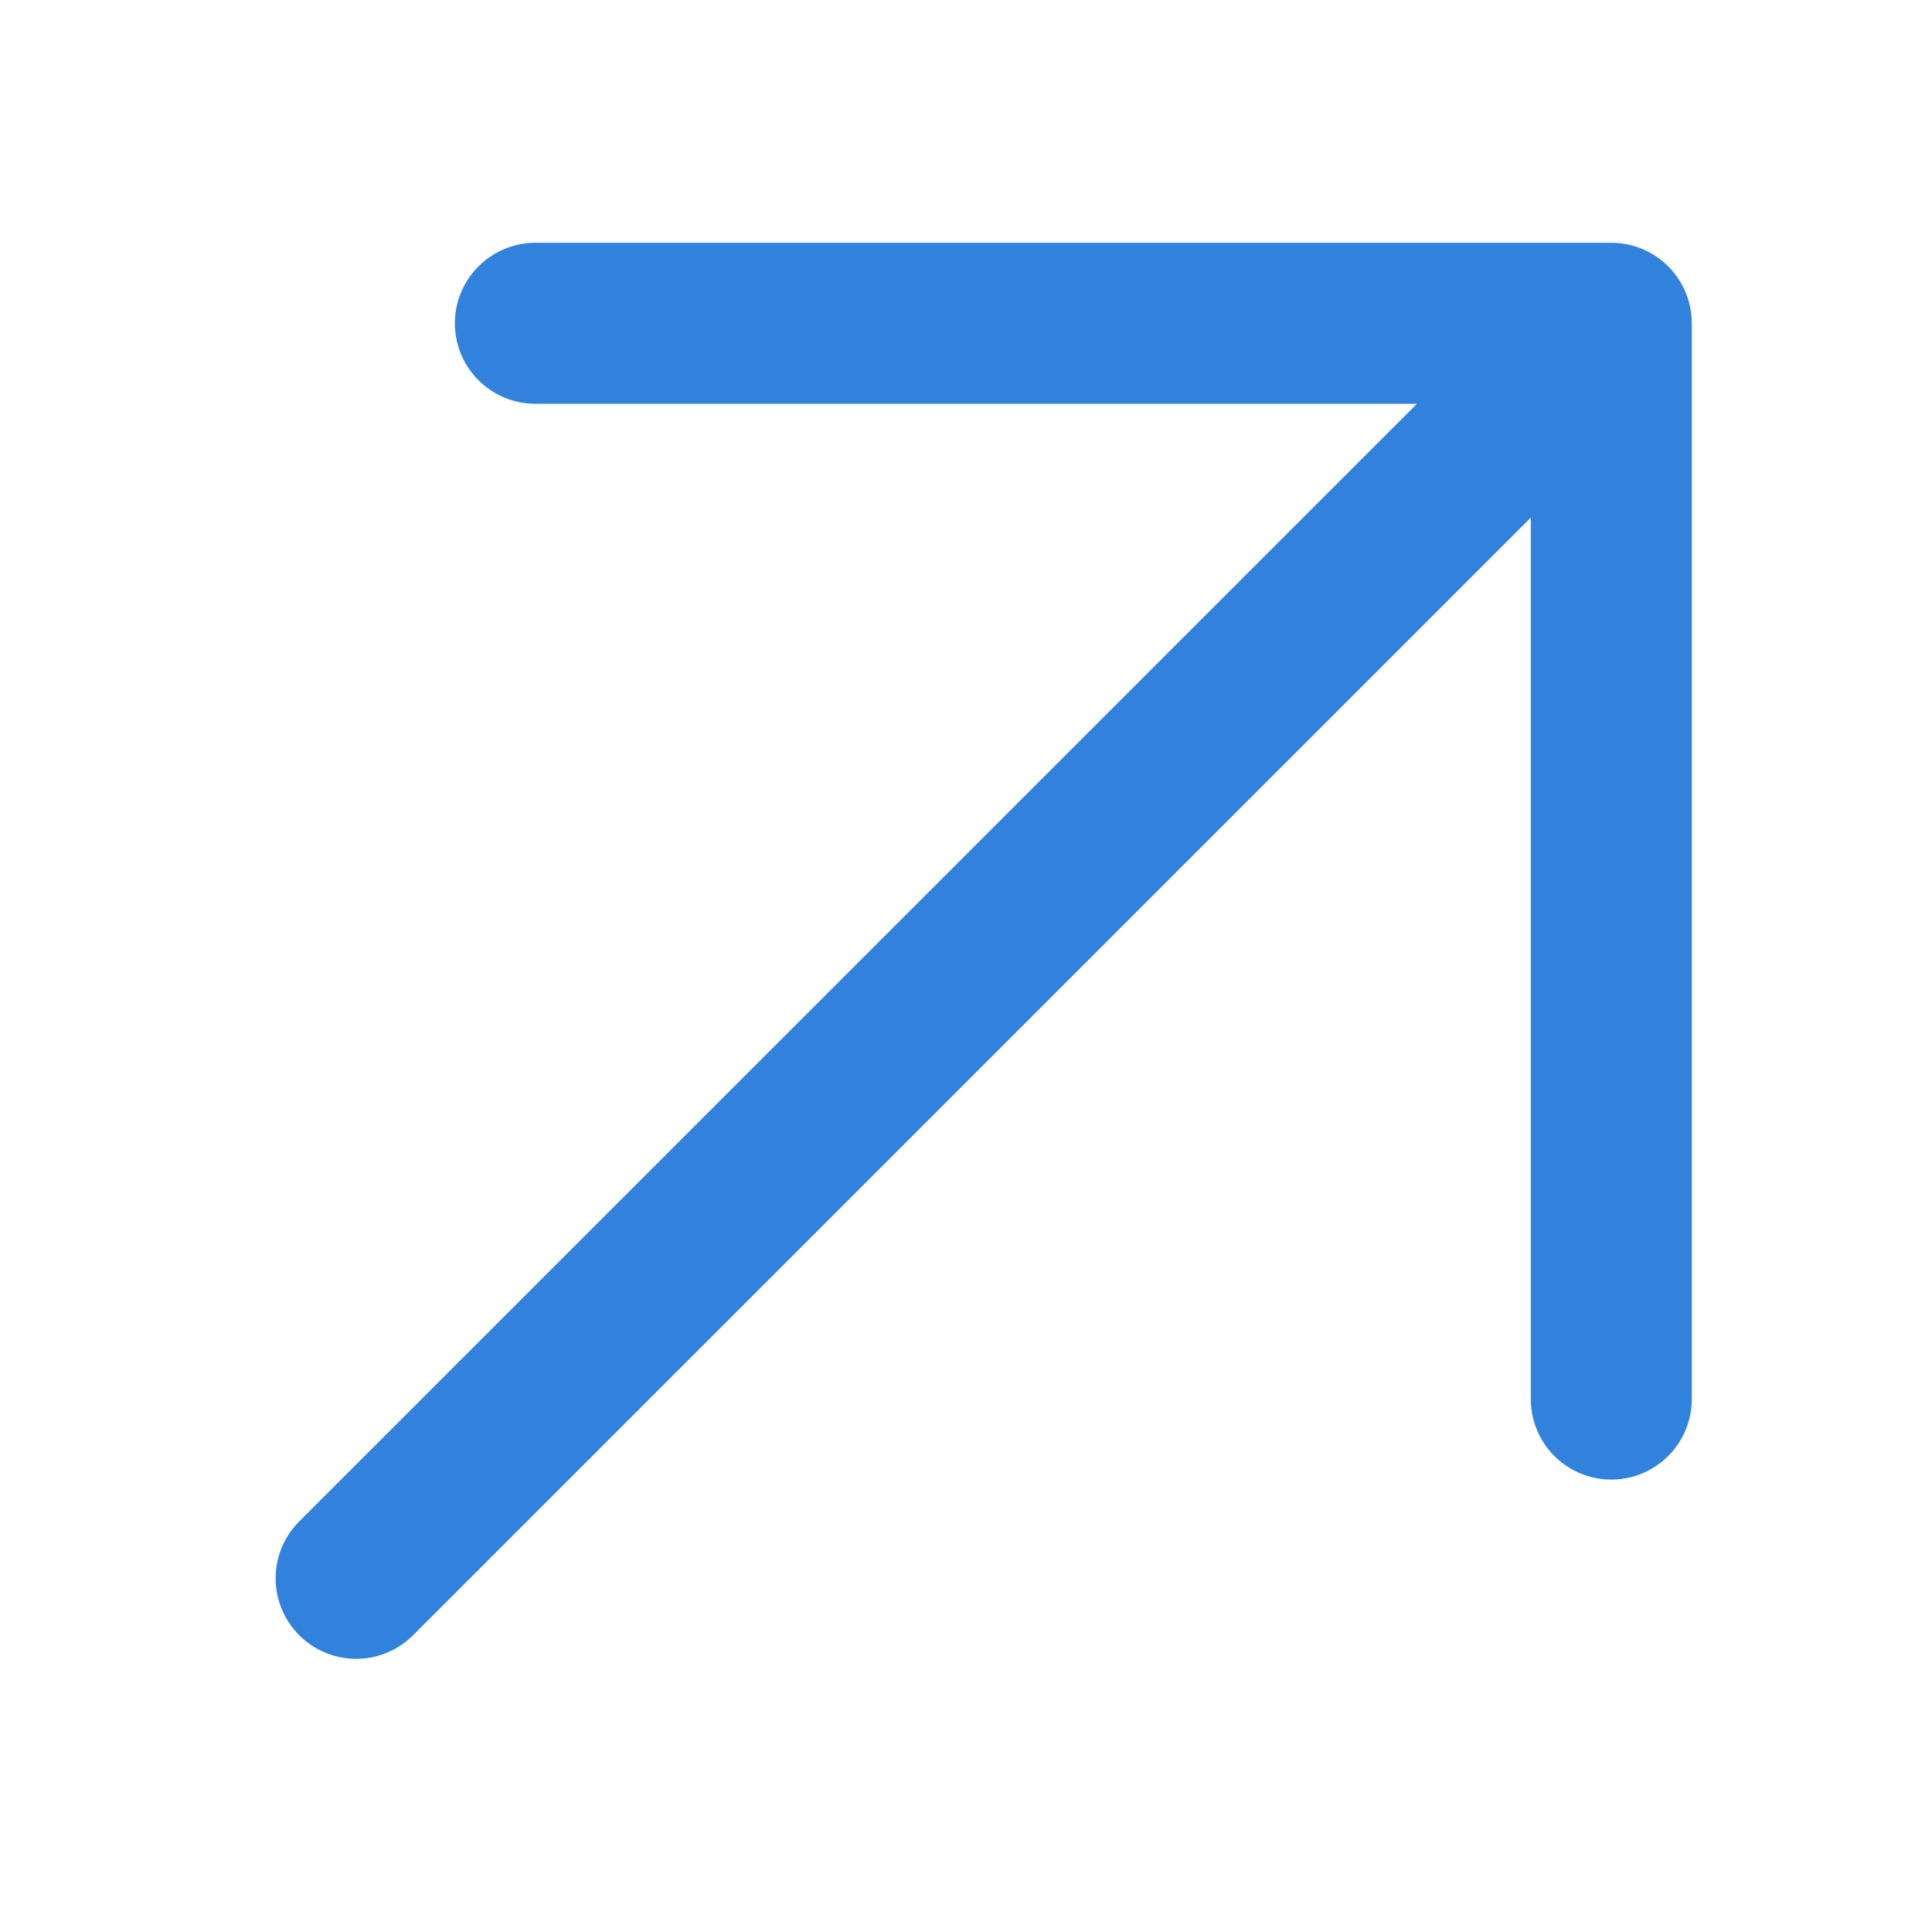 <svg width="18" height="18" viewBox="0 0 18 18" fill="none" xmlns="http://www.w3.org/2000/svg">
<g clip-path="url(#clip0_428_959)">
<path d="M15.012 3.012V13.035V3.012ZM15.012 3.012H4.988H15.012ZM15.012 3.012L3.318 14.705L15.012 3.012Z" fill="#3182DD"/>
<path d="M15.012 3.012V13.035M15.012 3.012H4.988M15.012 3.012L3.318 14.705" stroke="#3182DD" stroke-width="1.5" stroke-linecap="round" stroke-linejoin="round"/>
</g>
<defs>
<clipPath id="clip0_428_959">
<rect width="18" height="18" fill="white"/>
</clipPath>
</defs>
</svg>
